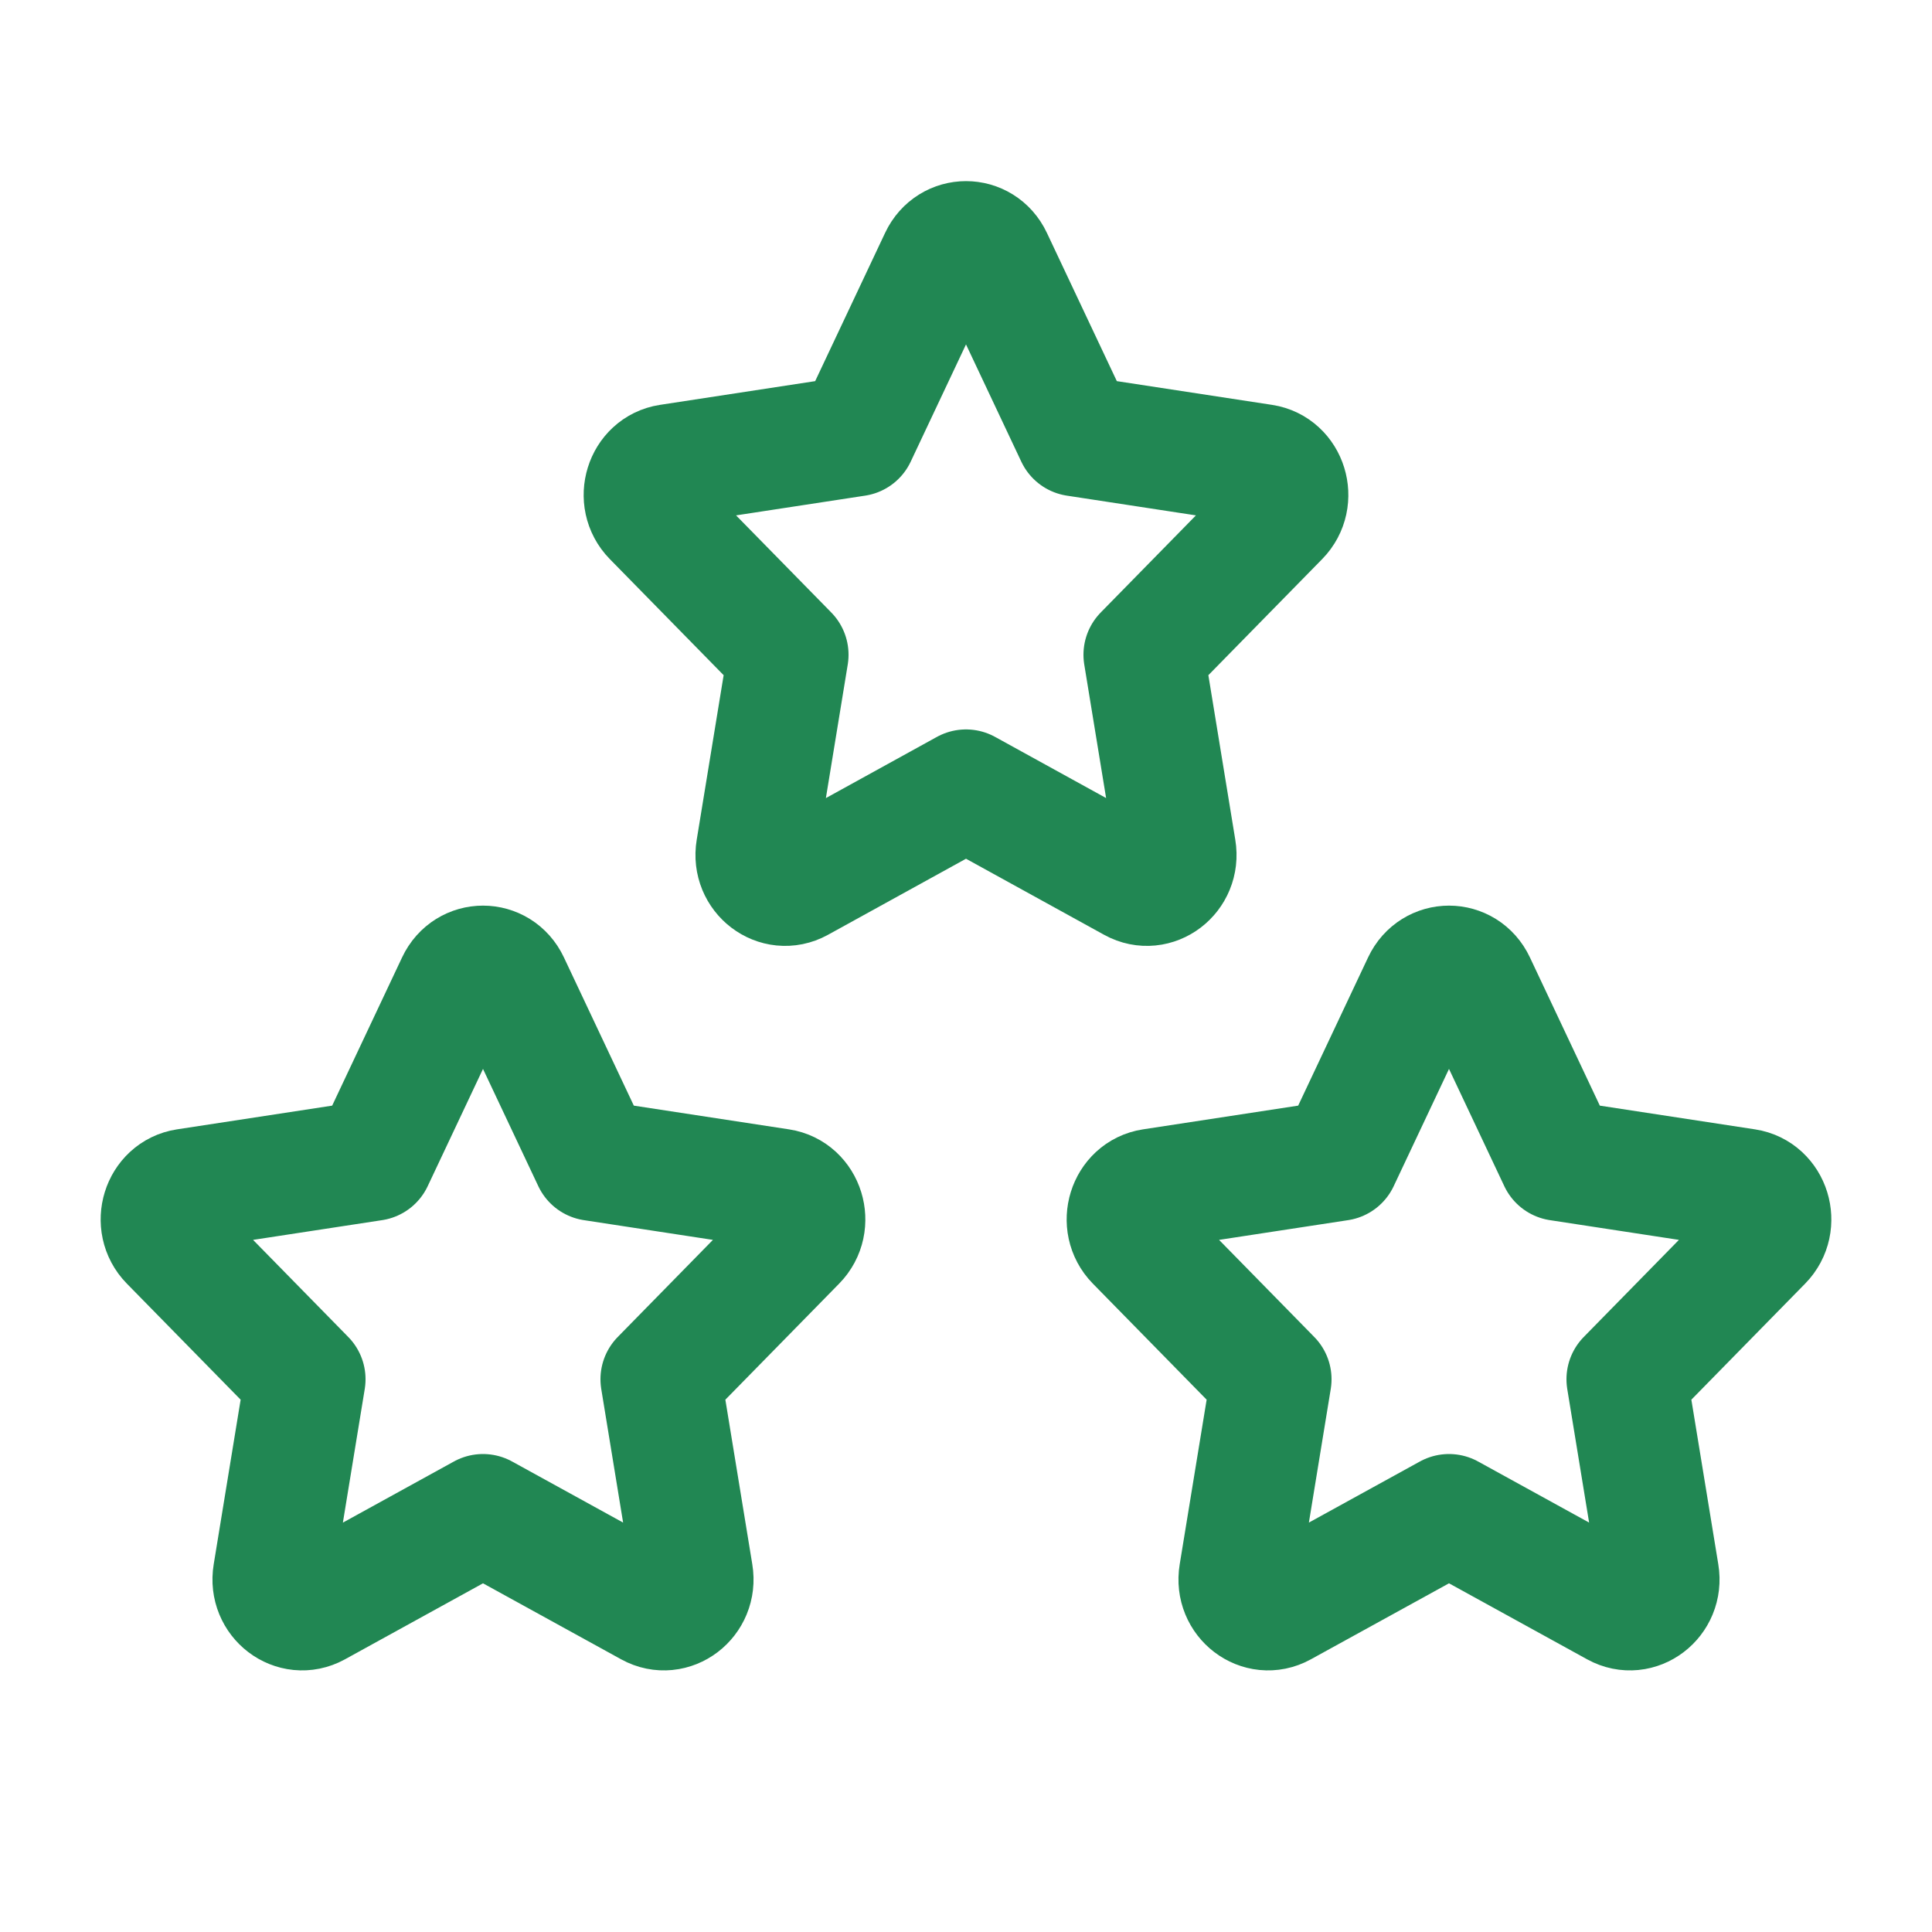 <svg width="20" height="20" viewBox="0 0 20 20" fill="none" xmlns="http://www.w3.org/2000/svg">
<path d="M3.862 12.013L4.728 10.177C4.839 9.941 5.161 9.941 5.272 10.177L6.138 12.013L8.074 12.309C8.322 12.347 8.421 12.666 8.241 12.85L6.841 14.278L7.171 16.295C7.214 16.554 6.954 16.752 6.732 16.63L5 15.677L3.269 16.63C3.046 16.752 2.786 16.554 2.829 16.295L3.159 14.278L1.759 12.85C1.579 12.666 1.678 12.347 1.926 12.309L3.862 12.013Z" stroke="#218753" stroke-width="1.25" stroke-linecap="round" stroke-linejoin="round"/>
<path d="M13.862 12.013L14.728 10.177C14.839 9.941 15.161 9.941 15.272 10.177L16.138 12.013L18.074 12.309C18.322 12.347 18.421 12.666 18.241 12.85L16.841 14.278L17.171 16.295C17.214 16.554 16.954 16.752 16.732 16.63L15 15.677L13.268 16.63C13.046 16.752 12.786 16.554 12.829 16.295L13.159 14.278L11.759 12.85C11.579 12.666 11.678 12.347 11.926 12.309L13.862 12.013Z" stroke="#218753" stroke-width="1.25" stroke-linecap="round" stroke-linejoin="round"/>
<path d="M8.862 4.513L9.728 2.677C9.839 2.441 10.161 2.441 10.272 2.677L11.138 4.513L13.074 4.809C13.322 4.847 13.421 5.166 13.241 5.35L11.841 6.778L12.171 8.795C12.214 9.054 11.954 9.252 11.732 9.13L10 8.176L8.269 9.13C8.046 9.252 7.786 9.054 7.829 8.795L8.159 6.778L6.759 5.35C6.579 5.166 6.678 4.847 6.926 4.809L8.862 4.513Z" stroke="#218753" stroke-width="1.25" stroke-linecap="round" stroke-linejoin="round"/>
</svg>
